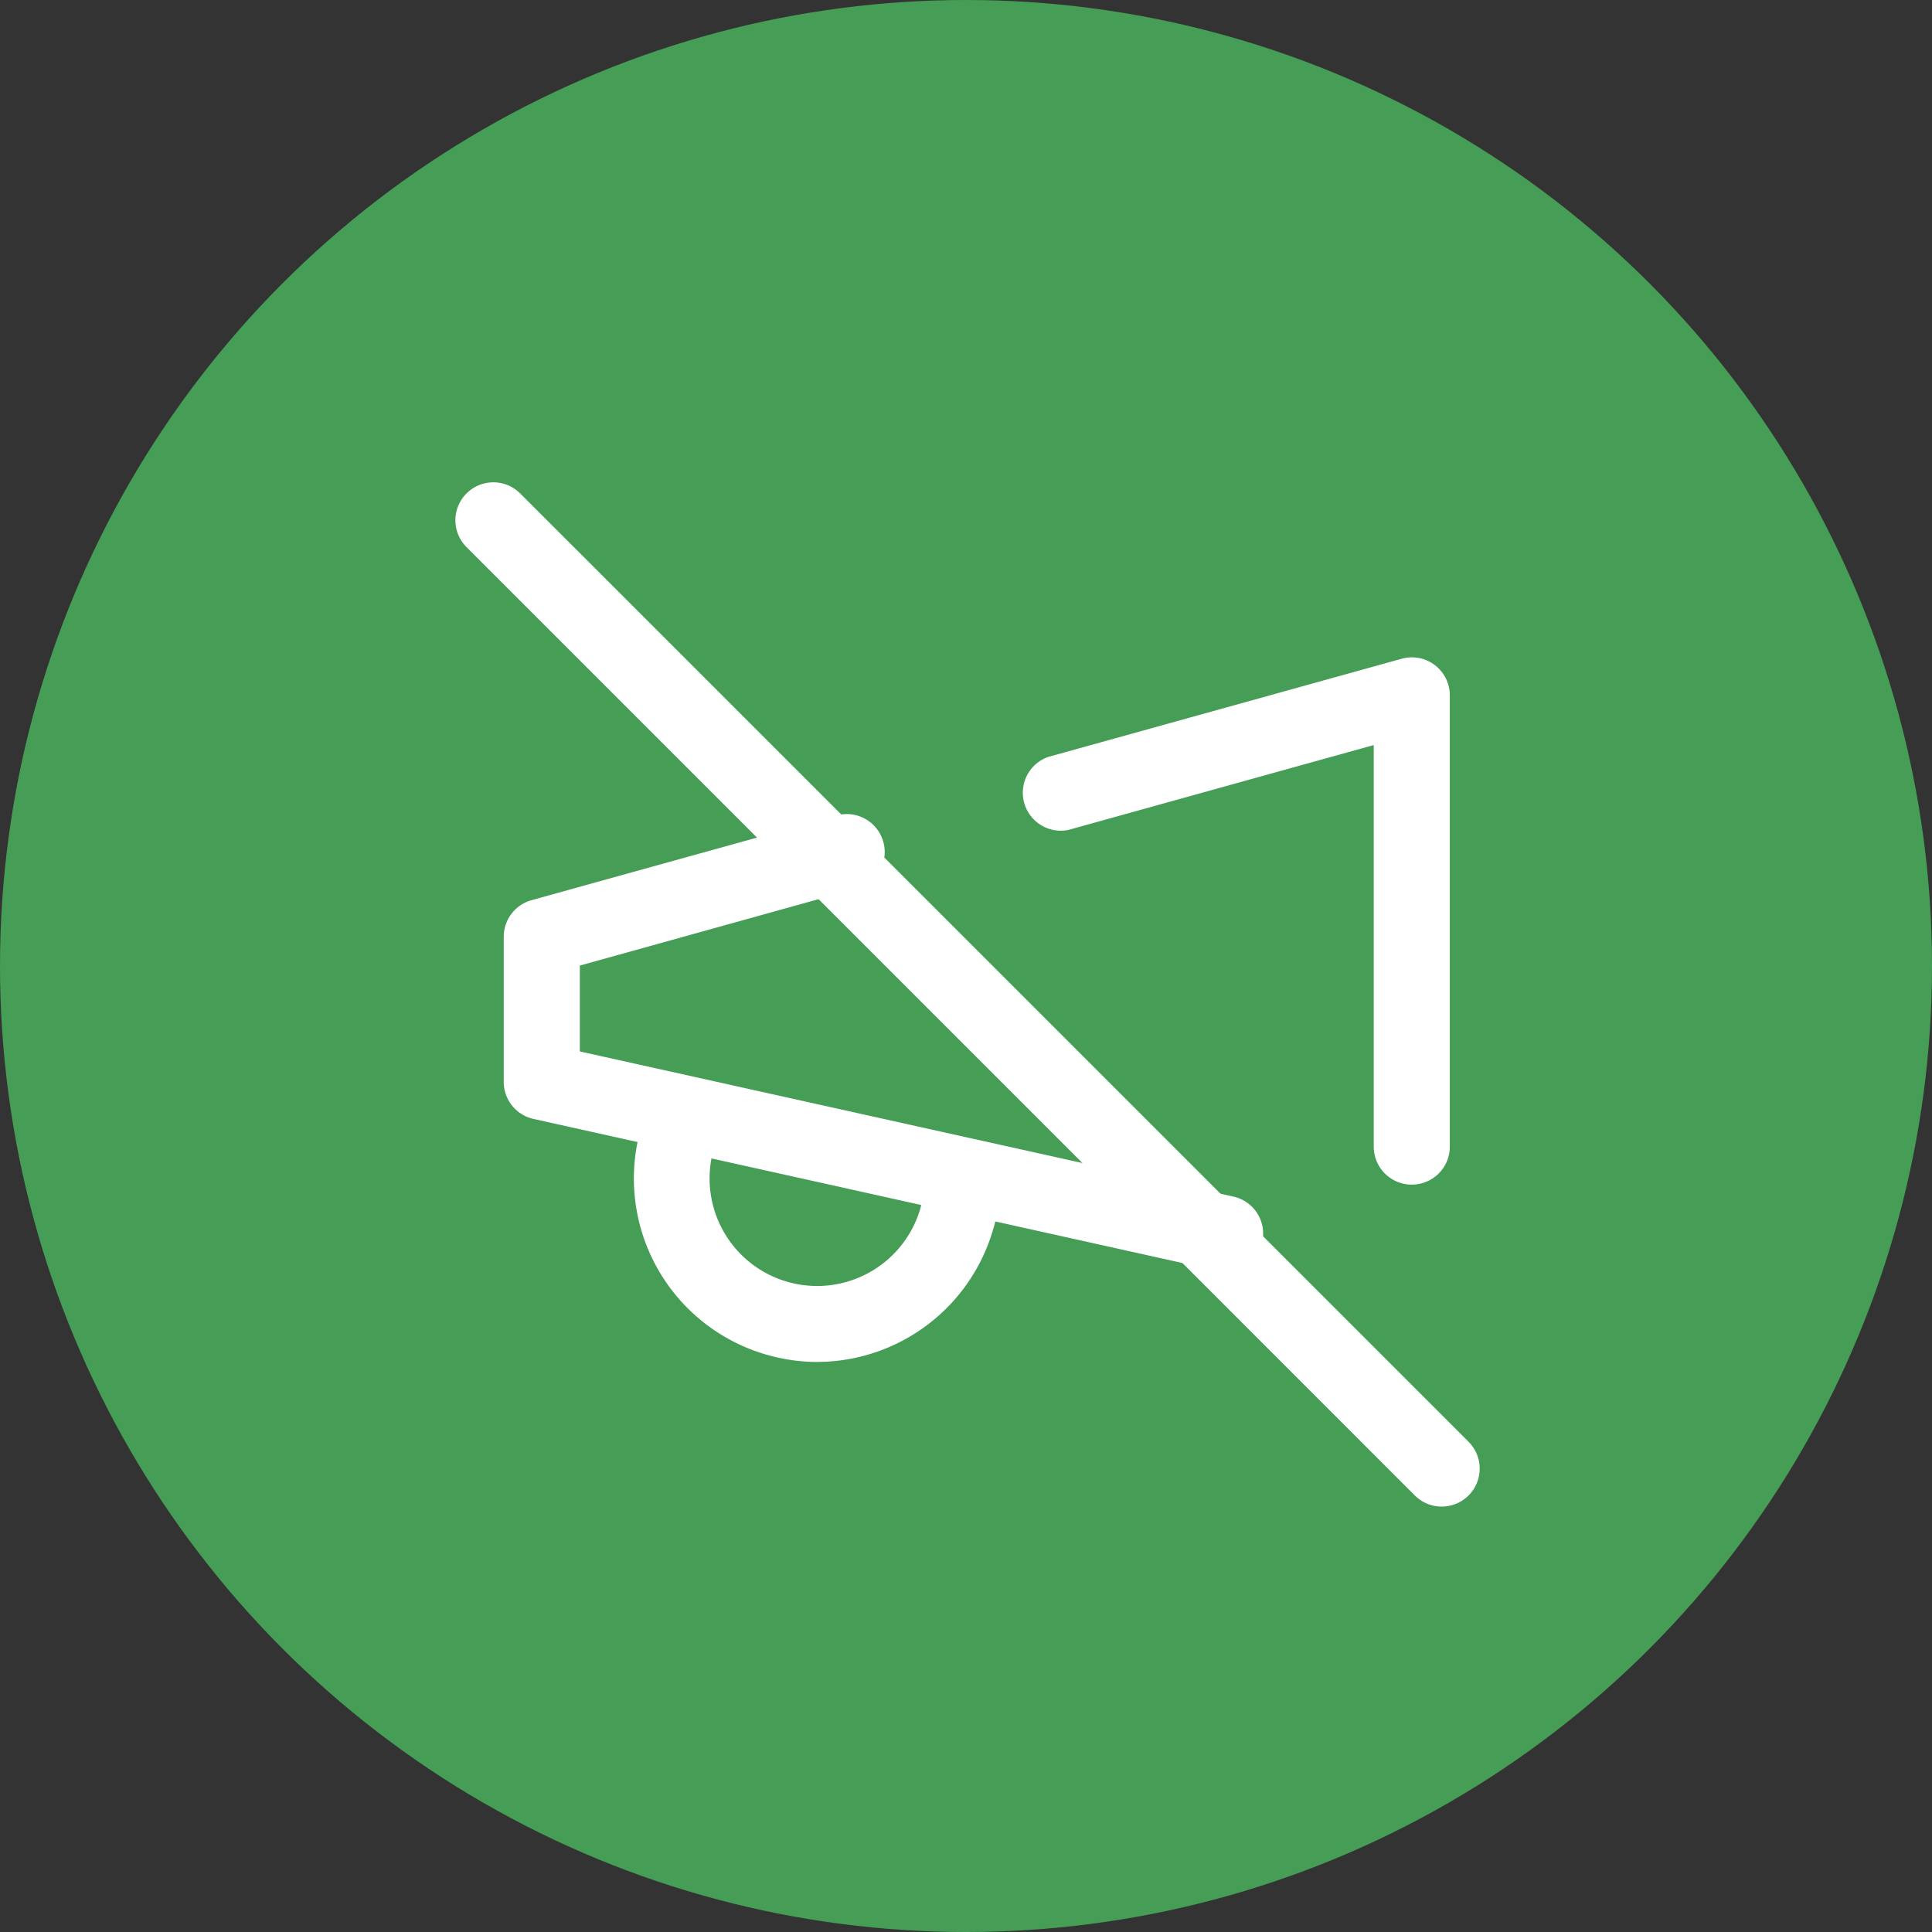 <?xml version="1.0" encoding="UTF-8"?> <svg xmlns="http://www.w3.org/2000/svg" width="45" height="45" viewBox="0 0 45 45"><rect x="0" y="0" width="45" height="45" fill="#333333" stroke="none"/><g id="グループ_236" data-name="グループ 236" transform="translate(-33 -1265)"><circle id="楕円形_6" data-name="楕円形 6" cx="22.5" cy="22.5" r="22.5" transform="translate(33 1265)" fill="#459d56"></circle><g id="グループ_227" data-name="グループ 227" transform="translate(43.607 1276.235)"><path id="パス_101" data-name="パス 101" d="M18.807,18.9a.886.886,0,0,1-.192-.021L2.692,15.344A.884.884,0,0,1,2,14.481V11.1a.884.884,0,0,1,.647-.851L9.7,8.292a.884.884,0,1,1,.473,1.7l-6.4,1.78v2L19,17.154a.884.884,0,0,1-.191,1.746Z" transform="translate(-0.874 -0.517)" fill="#fff"></path><path id="パス_102" data-name="パス 102" d="M21.8,17.284a.884.884,0,0,1-.884-.884V7.046L13.81,9.021a.884.884,0,0,1-.473-1.7l8.231-2.286a.884.884,0,0,1,1.12.851V16.4A.884.884,0,0,1,21.8,17.284Z" transform="translate(0.474 -0.927)" fill="#fff"></path><path id="パス_103" data-name="パス 103" d="M8.969,20.257A4.292,4.292,0,0,1,7.827,20.1a4.271,4.271,0,0,1-2.981-5.253.884.884,0,1,1,1.7.47,2.5,2.5,0,1,0,4.828,1.332.884.884,0,1,1,1.7.47,4.277,4.277,0,0,1-4.111,3.137Z" transform="translate(-0.535 0.231)" fill="#fff"></path><path id="線_1" data-name="線 1" d="M21.972,22.856a.881.881,0,0,1-.625-.259L-.741.508a.884.884,0,0,1,0-1.25.884.884,0,0,1,1.25,0L22.6,21.348a.884.884,0,0,1-.625,1.508Z" transform="translate(1 1)" fill="#fff"></path></g></g></svg> 
